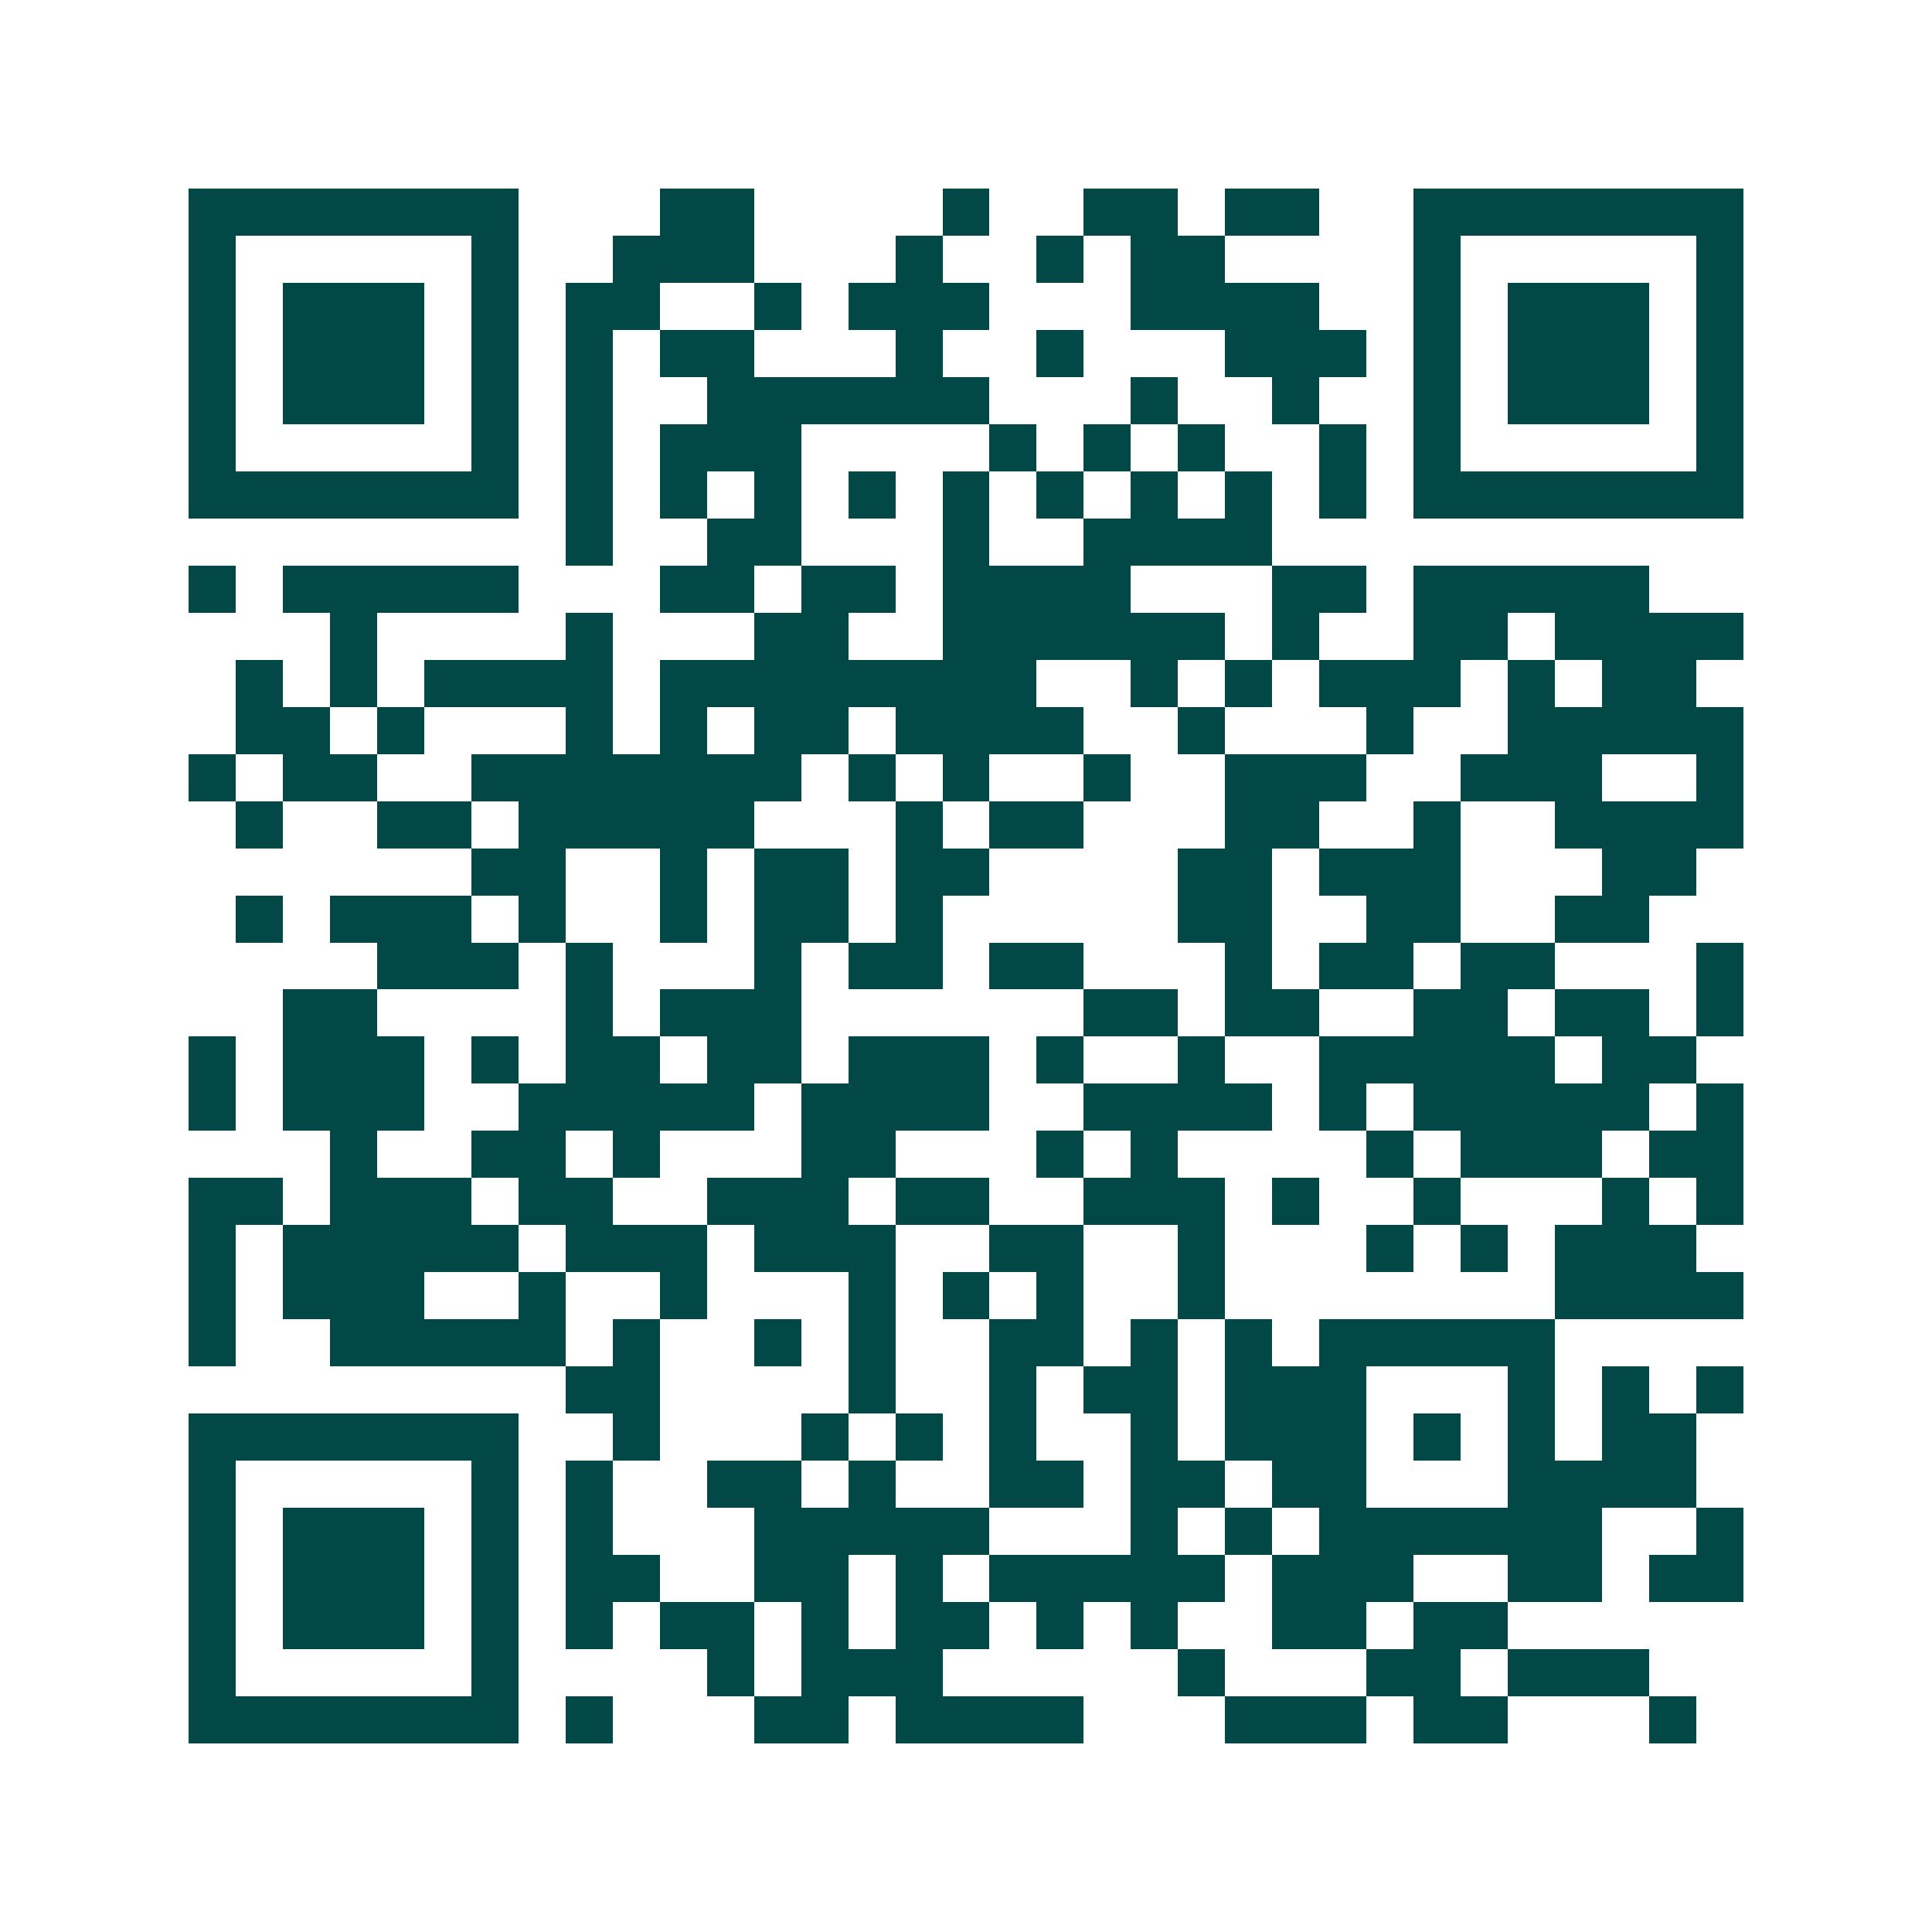 <svg xmlns="http://www.w3.org/2000/svg" width="200" height="200" viewBox="0 0 41 41" shape-rendering="crispEdges"><path fill="#ffffff" d="M0 0h41v41H0z"/><path stroke="#014847" d="M4 4.5h7m3 0h2m4 0h1m2 0h2m1 0h2m2 0h7M4 5.5h1m5 0h1m2 0h3m3 0h1m2 0h1m1 0h2m4 0h1m5 0h1M4 6.5h1m1 0h3m1 0h1m1 0h2m2 0h1m1 0h3m3 0h4m2 0h1m1 0h3m1 0h1M4 7.5h1m1 0h3m1 0h1m1 0h1m1 0h2m3 0h1m2 0h1m3 0h3m1 0h1m1 0h3m1 0h1M4 8.5h1m1 0h3m1 0h1m1 0h1m2 0h6m3 0h1m2 0h1m2 0h1m1 0h3m1 0h1M4 9.5h1m5 0h1m1 0h1m1 0h3m4 0h1m1 0h1m1 0h1m2 0h1m1 0h1m5 0h1M4 10.5h7m1 0h1m1 0h1m1 0h1m1 0h1m1 0h1m1 0h1m1 0h1m1 0h1m1 0h1m1 0h7M12 11.5h1m2 0h2m3 0h1m2 0h4M4 12.5h1m1 0h5m3 0h2m1 0h2m1 0h4m3 0h2m1 0h5M7 13.5h1m4 0h1m3 0h2m2 0h6m1 0h1m2 0h2m1 0h4M5 14.5h1m1 0h1m1 0h4m1 0h8m2 0h1m1 0h1m1 0h3m1 0h1m1 0h2M5 15.5h2m1 0h1m3 0h1m1 0h1m1 0h2m1 0h4m2 0h1m3 0h1m2 0h5M4 16.5h1m1 0h2m2 0h7m1 0h1m1 0h1m2 0h1m2 0h3m2 0h3m2 0h1M5 17.5h1m2 0h2m1 0h5m3 0h1m1 0h2m3 0h2m2 0h1m2 0h4M10 18.5h2m2 0h1m1 0h2m1 0h2m4 0h2m1 0h3m3 0h2M5 19.5h1m1 0h3m1 0h1m2 0h1m1 0h2m1 0h1m5 0h2m2 0h2m2 0h2M8 20.5h3m1 0h1m3 0h1m1 0h2m1 0h2m3 0h1m1 0h2m1 0h2m3 0h1M6 21.5h2m4 0h1m1 0h3m6 0h2m1 0h2m2 0h2m1 0h2m1 0h1M4 22.5h1m1 0h3m1 0h1m1 0h2m1 0h2m1 0h3m1 0h1m2 0h1m2 0h5m1 0h2M4 23.5h1m1 0h3m2 0h5m1 0h4m2 0h4m1 0h1m1 0h5m1 0h1M7 24.5h1m2 0h2m1 0h1m3 0h2m3 0h1m1 0h1m4 0h1m1 0h3m1 0h2M4 25.5h2m1 0h3m1 0h2m2 0h3m1 0h2m2 0h3m1 0h1m2 0h1m3 0h1m1 0h1M4 26.5h1m1 0h5m1 0h3m1 0h3m2 0h2m2 0h1m3 0h1m1 0h1m1 0h3M4 27.5h1m1 0h3m2 0h1m2 0h1m3 0h1m1 0h1m1 0h1m2 0h1m7 0h4M4 28.5h1m2 0h5m1 0h1m2 0h1m1 0h1m2 0h2m1 0h1m1 0h1m1 0h5M12 29.5h2m4 0h1m2 0h1m1 0h2m1 0h3m3 0h1m1 0h1m1 0h1M4 30.5h7m2 0h1m3 0h1m1 0h1m1 0h1m2 0h1m1 0h3m1 0h1m1 0h1m1 0h2M4 31.5h1m5 0h1m1 0h1m2 0h2m1 0h1m2 0h2m1 0h2m1 0h2m3 0h4M4 32.5h1m1 0h3m1 0h1m1 0h1m3 0h5m3 0h1m1 0h1m1 0h6m2 0h1M4 33.5h1m1 0h3m1 0h1m1 0h2m2 0h2m1 0h1m1 0h5m1 0h3m2 0h2m1 0h2M4 34.5h1m1 0h3m1 0h1m1 0h1m1 0h2m1 0h1m1 0h2m1 0h1m1 0h1m2 0h2m1 0h2M4 35.5h1m5 0h1m4 0h1m1 0h3m5 0h1m3 0h2m1 0h3M4 36.5h7m1 0h1m3 0h2m1 0h4m3 0h3m1 0h2m3 0h1"/></svg>
